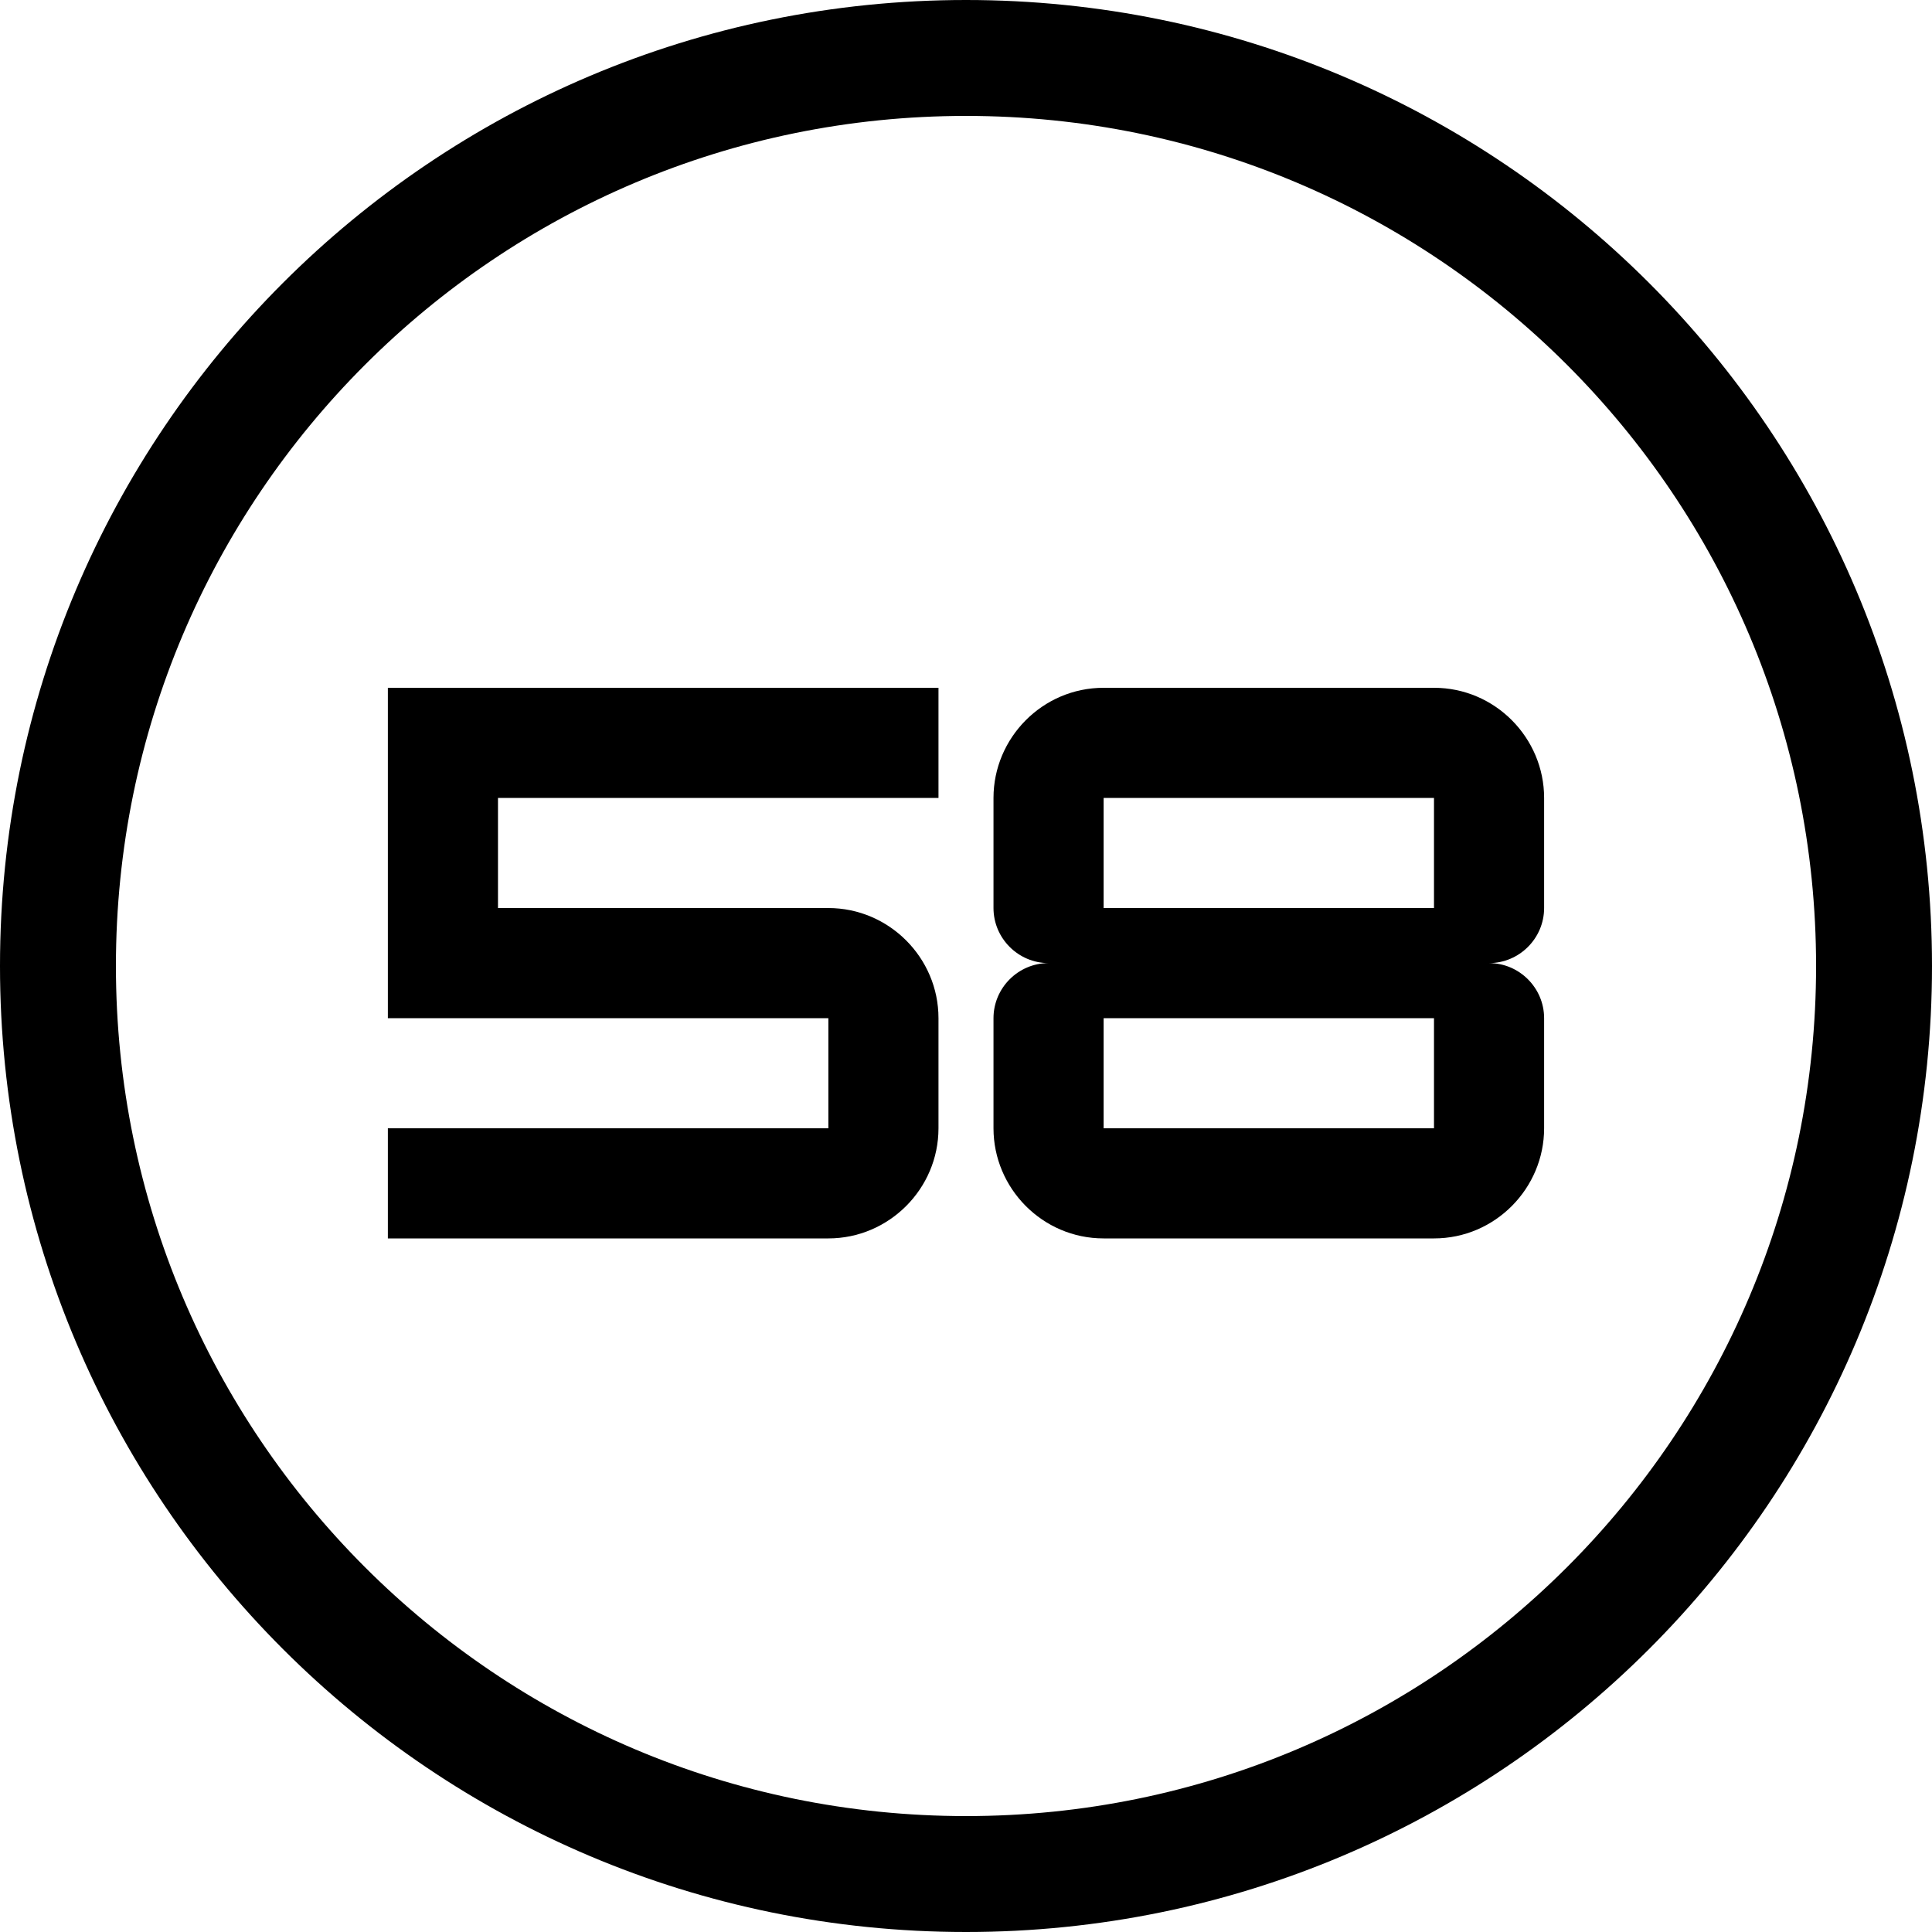 <svg xmlns="http://www.w3.org/2000/svg" xmlns:xlink="http://www.w3.org/1999/xlink" width="500" zoomAndPan="magnify" viewBox="0 0 375 375" height="500" preserveAspectRatio="xMidYMid meet" version="1.0"><defs><g/><clipPath id="28ad62b9f3"><path d="M 187.5 0 C 83.945 0 0 83.945 0 187.5 C 0 291.055 83.945 375 187.5 375 C 291.055 375 375 291.055 375 187.5 C 375 83.945 291.055 0 187.5 0 Z M 187.5 0 " clip-rule="nonzero"/></clipPath></defs><g clip-path="url(#28ad62b9f3)"><path stroke-linecap="butt" transform="matrix(0.75, 0, 0, 0.75, 0, 0)" fill="none" stroke-linejoin="miter" d="M 250 0 C 111.927 0 -0 111.927 -0 250 C -0 388.073 111.927 500 250 500 C 388.073 500 500 388.073 500 250 C 500 111.927 388.073 0 250 0 Z M 250 0 " stroke="#000000" stroke-width="60" stroke-opacity="1" stroke-miterlimit="4"/></g><g fill="#000000" fill-opacity="1"><g transform="translate(69.94, 240.375)"><g><path d="M 90.844 0 C 102.594 0 112.219 -9.625 112.219 -21.375 L 112.219 -42.75 C 112.219 -54.5 102.594 -64.125 90.844 -64.125 L 26.719 -64.125 L 26.719 -85.5 L 112.219 -85.5 L 112.219 -106.875 L 5.344 -106.875 L 5.344 -42.75 L 90.844 -42.75 L 90.844 -21.375 L 5.344 -21.375 L 5.344 0 Z M 90.844 0 "/></g></g></g><g fill="#000000" fill-opacity="1"><g transform="translate(187.493, 240.375)"><g><path d="M 90.844 0 C 102.734 0 112.219 -9.75 112.219 -21.375 L 112.219 -42.75 C 112.219 -48.625 107.406 -53.438 101.531 -53.438 C 107.406 -53.438 112.219 -58.25 112.219 -64.125 L 112.219 -85.5 C 112.219 -97.125 102.734 -106.875 90.844 -106.875 L 26.719 -106.875 C 14.828 -106.875 5.344 -97.125 5.344 -85.5 L 5.344 -64.125 C 5.344 -58.25 10.156 -53.438 16.031 -53.438 C 10.156 -53.438 5.344 -48.625 5.344 -42.75 L 5.344 -21.375 C 5.344 -9.75 14.828 0 26.719 0 Z M 26.719 -85.5 L 90.844 -85.5 L 90.844 -64.125 L 26.719 -64.125 Z M 26.719 -42.75 L 90.844 -42.75 L 90.844 -21.375 L 26.719 -21.375 Z M 26.719 -42.75 "/></g></g></g></svg>